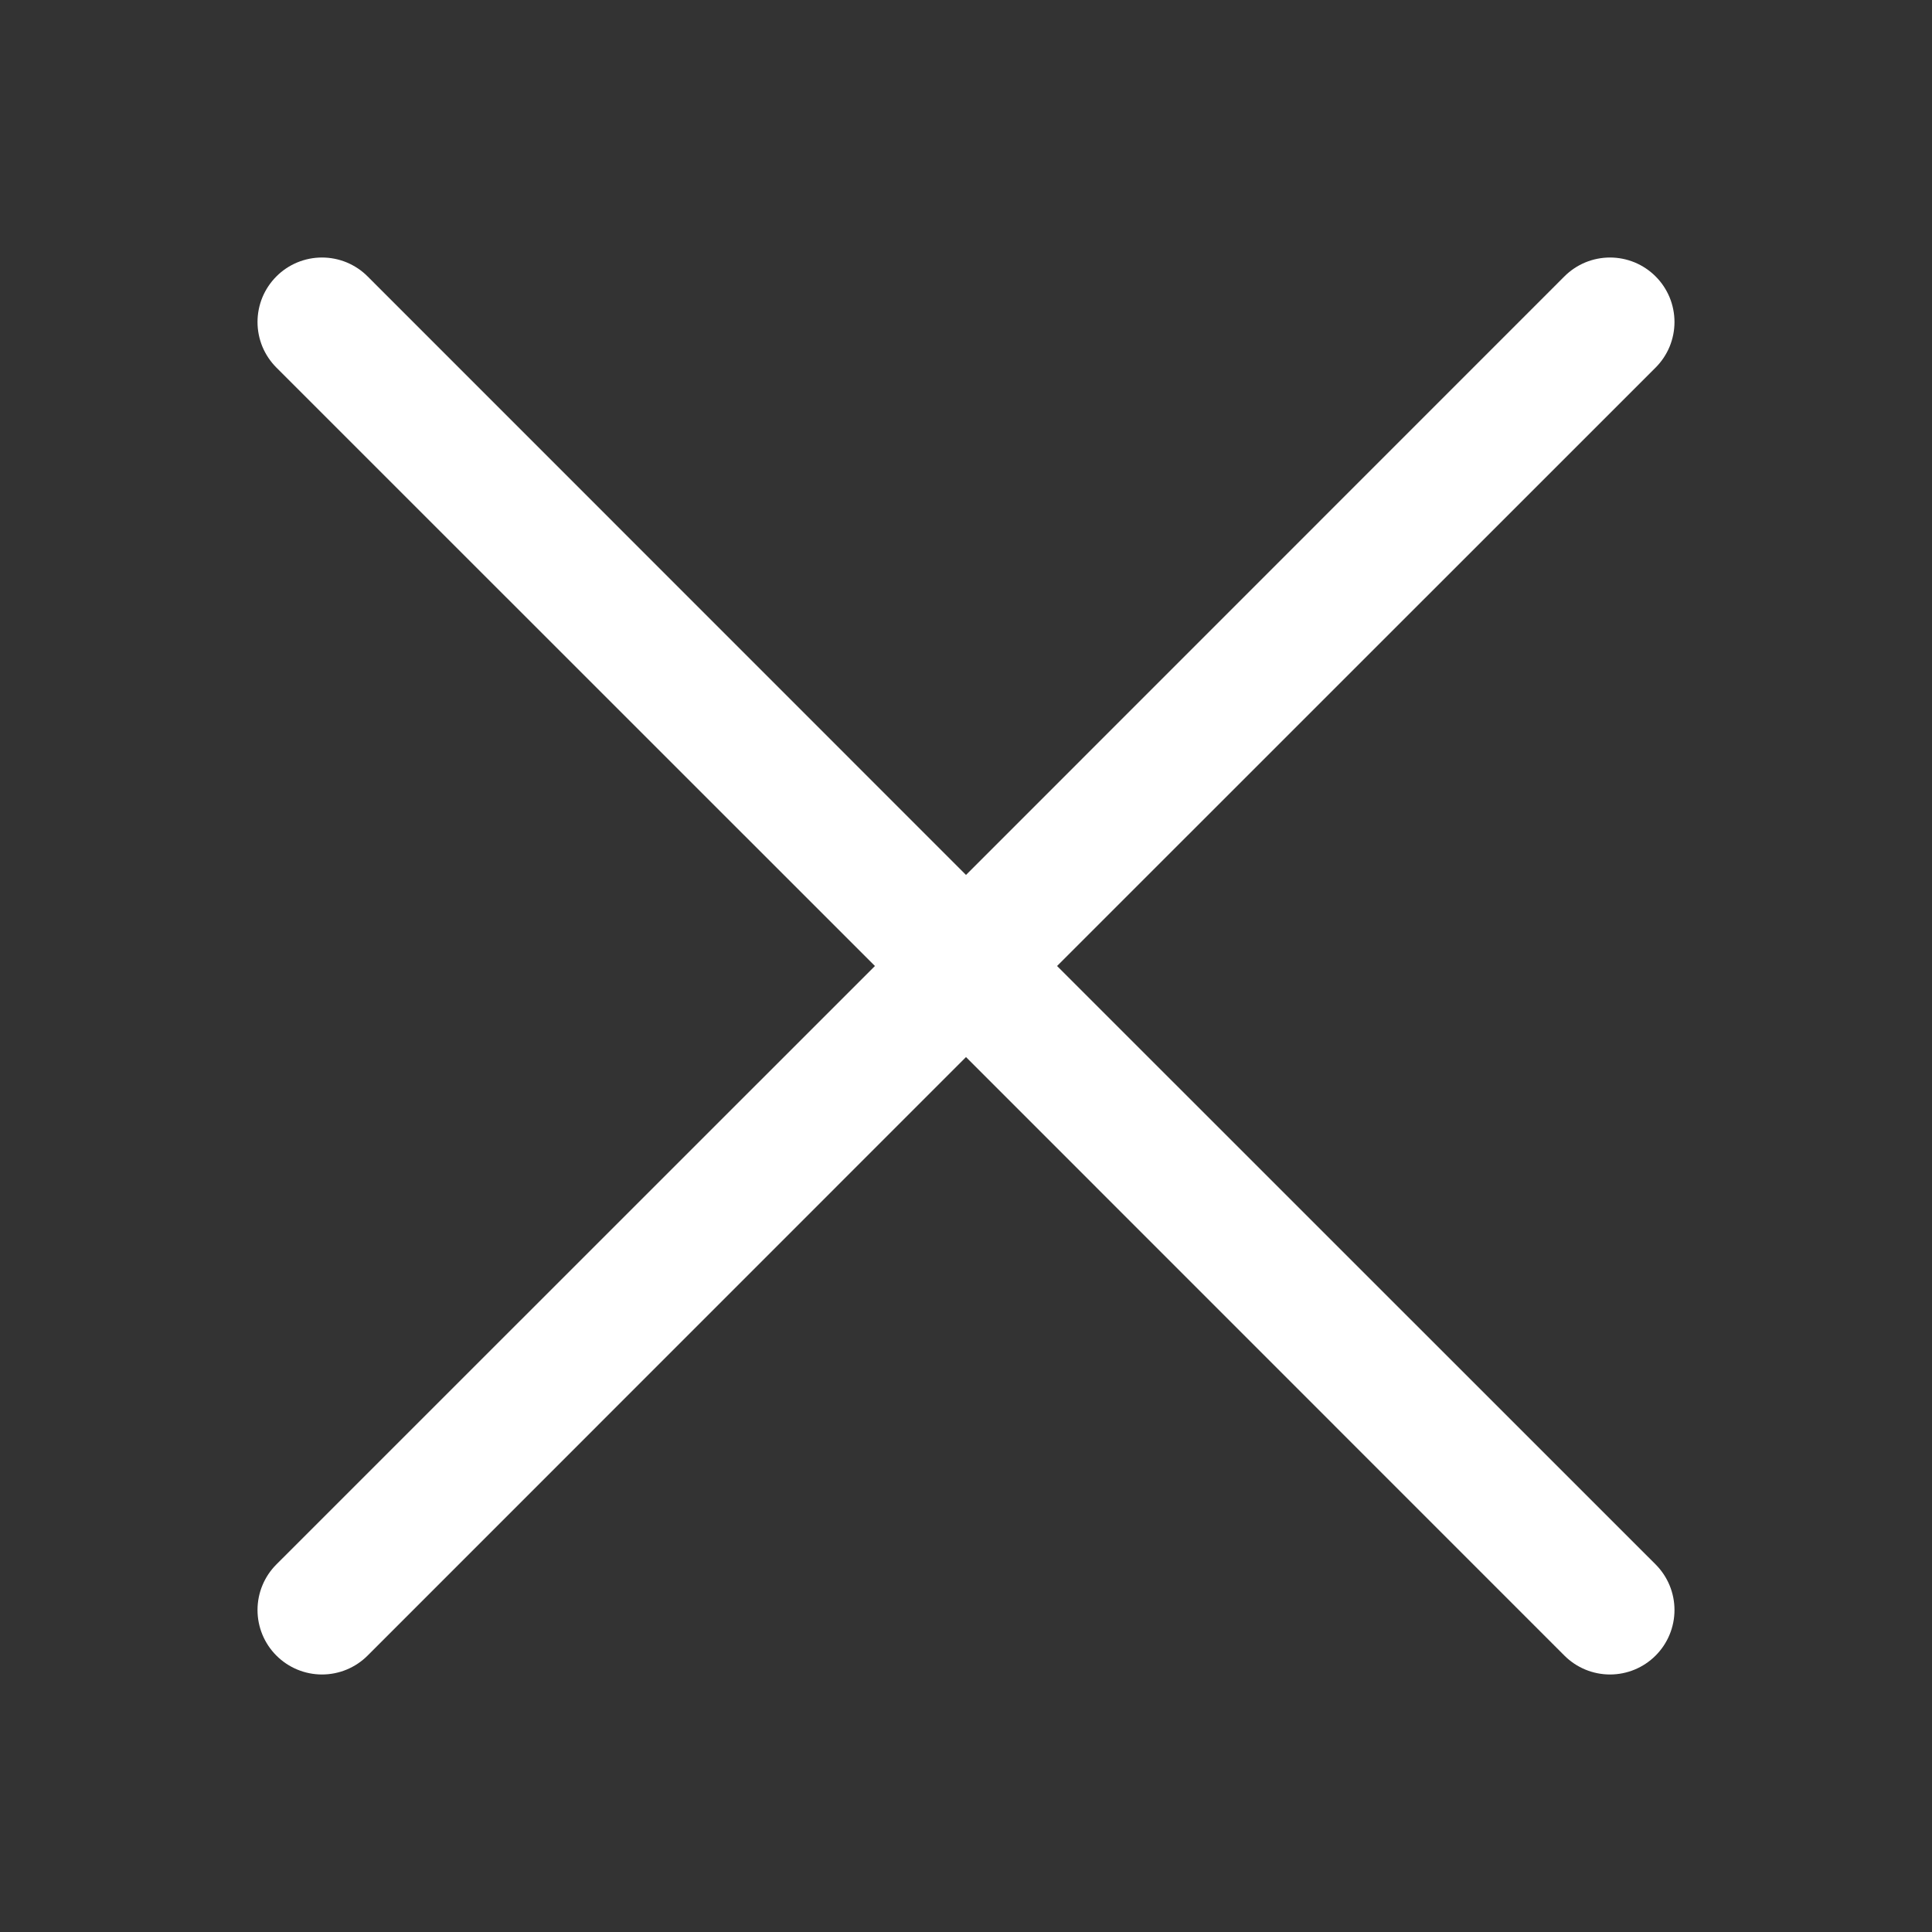 <svg width="45" height="45" viewBox="0 0 45 45" fill="none" xmlns="http://www.w3.org/2000/svg">
<rect x="0" y="0" width="45" height="45" fill="#333333" stroke="none"/>
<path fill-rule="evenodd" clip-rule="evenodd" d="M38.562 8.562C38.702 8.422 38.812 8.257 38.888 8.075C38.963 7.892 39.002 7.697 39.002 7.5C39.002 7.303 38.963 7.107 38.888 6.925C38.812 6.743 38.702 6.577 38.562 6.438C38.422 6.298 38.257 6.188 38.075 6.112C37.892 6.037 37.697 5.998 37.5 5.998C37.303 5.998 37.108 6.037 36.925 6.112C36.743 6.188 36.578 6.298 36.438 6.438L22.5 20.379L8.562 6.438C8.423 6.298 8.257 6.188 8.075 6.112C7.893 6.037 7.697 5.998 7.5 5.998C7.303 5.998 7.107 6.037 6.925 6.112C6.743 6.188 6.577 6.298 6.438 6.438C6.299 6.577 6.188 6.743 6.112 6.925C6.037 7.107 5.998 7.303 5.998 7.5C5.998 7.697 6.037 7.892 6.112 8.075C6.188 8.257 6.299 8.422 6.438 8.562L20.379 22.5L6.438 36.438C6.156 36.72 5.998 37.102 5.998 37.5C5.998 37.898 6.156 38.28 6.438 38.562C6.72 38.844 7.102 39.002 7.5 39.002C7.898 39.002 8.28 38.844 8.562 38.562L22.5 24.621L36.438 38.562C36.72 38.844 37.102 39.002 37.5 39.002C37.898 39.002 38.28 38.844 38.562 38.562C38.844 38.28 39.002 37.898 39.002 37.5C39.002 37.102 38.844 36.72 38.562 36.438L24.621 22.5L38.562 8.562V8.562Z" fill="white"/>
</svg>
